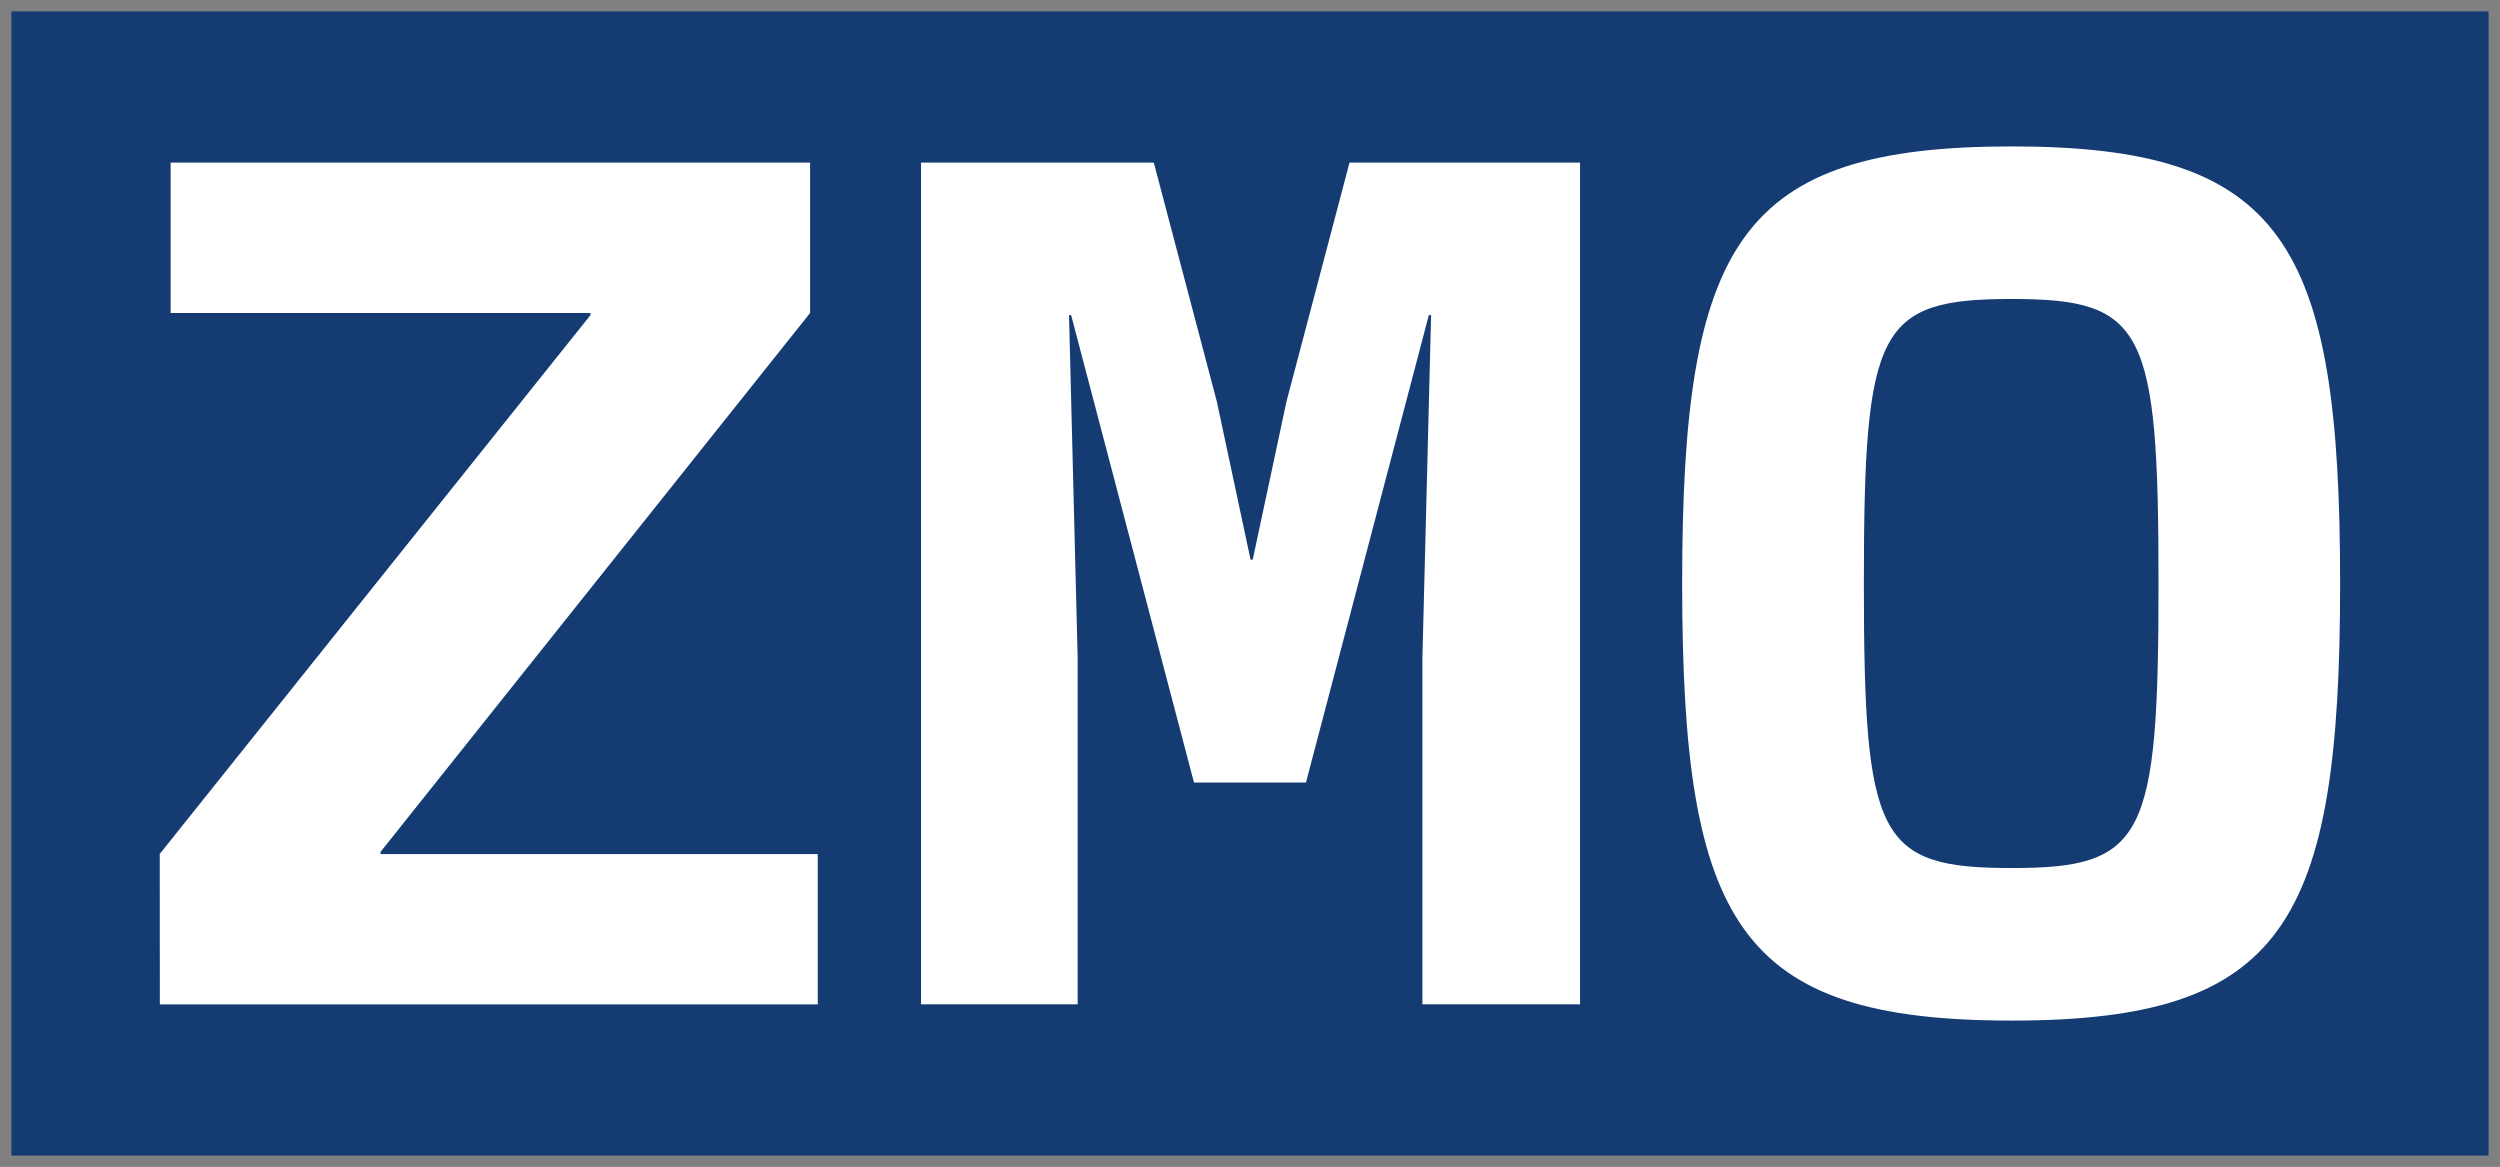 <svg xmlns="http://www.w3.org/2000/svg" width="109.891" height="51.295" viewBox="0 0 109.891 51.295">
  <rect x="0" y="0" width="109.891" height="51.295" fill="#808080" stroke="none"/>
  <g id="Gruppe_14659" data-name="Gruppe 14659" transform="translate(-182.508 -199.291)">
    <rect id="Rechteck_2583" data-name="Rechteck 2583" width="108.89" height="50.295" transform="translate(183.008 199.791)" fill="#143c73" stroke="rgba(0,0,0,0)" stroke-miterlimit="10" stroke-width="1"/>
    <g id="Gruppe_14430" data-name="Gruppe 14430" transform="translate(189.53 205.727)">
      <path id="Pfad_14321" data-name="Pfad 14321" d="M3792.992,846.615l18.931-23.682v-.095H3793.47v-6.611h28.108v6.611L3802.7,846.52v.1h19.216v6.61h-28.92Z" transform="translate(-3792.992 -815.515)" fill="#fff" stroke="rgba(0,0,0,0)" stroke-miterlimit="10" stroke-width="1"/>
      <path id="Pfad_14322" data-name="Pfad 14322" d="M4010.021,816.227h10.233l2.772,10.51,1.481,6.943h.095l1.482-6.943,2.773-10.51h10.133v37h-6.929V838.007l.382-15.076h-.1l-5.4,20.544h-4.923l-5.4-20.544h-.093l.38,15.076v15.218h-6.885Z" transform="translate(-3976.559 -815.515)" fill="#fff" stroke="rgba(0,0,0,0)" stroke-miterlimit="10" stroke-width="1"/>
      <path id="Pfad_14323" data-name="Pfad 14323" d="M4227.052,830.813c0-14.98,2.487-19.213,14.487-19.213,11.951,0,14.434,4.233,14.434,19.213s-2.483,19.212-14.434,19.212c-12,0-14.487-4.233-14.487-19.212m14.487,12.507c5.83,0,6.452-1.284,6.452-12.507s-.623-12.507-6.452-12.507c-5.883,0-6.5,1.284-6.5,12.507s.619,12.507,6.5,12.507" transform="translate(-4160.132 -811.6)" fill="#fff" stroke="rgba(0,0,0,0)" stroke-miterlimit="10" stroke-width="1"/>
    </g>
  </g>
</svg>
